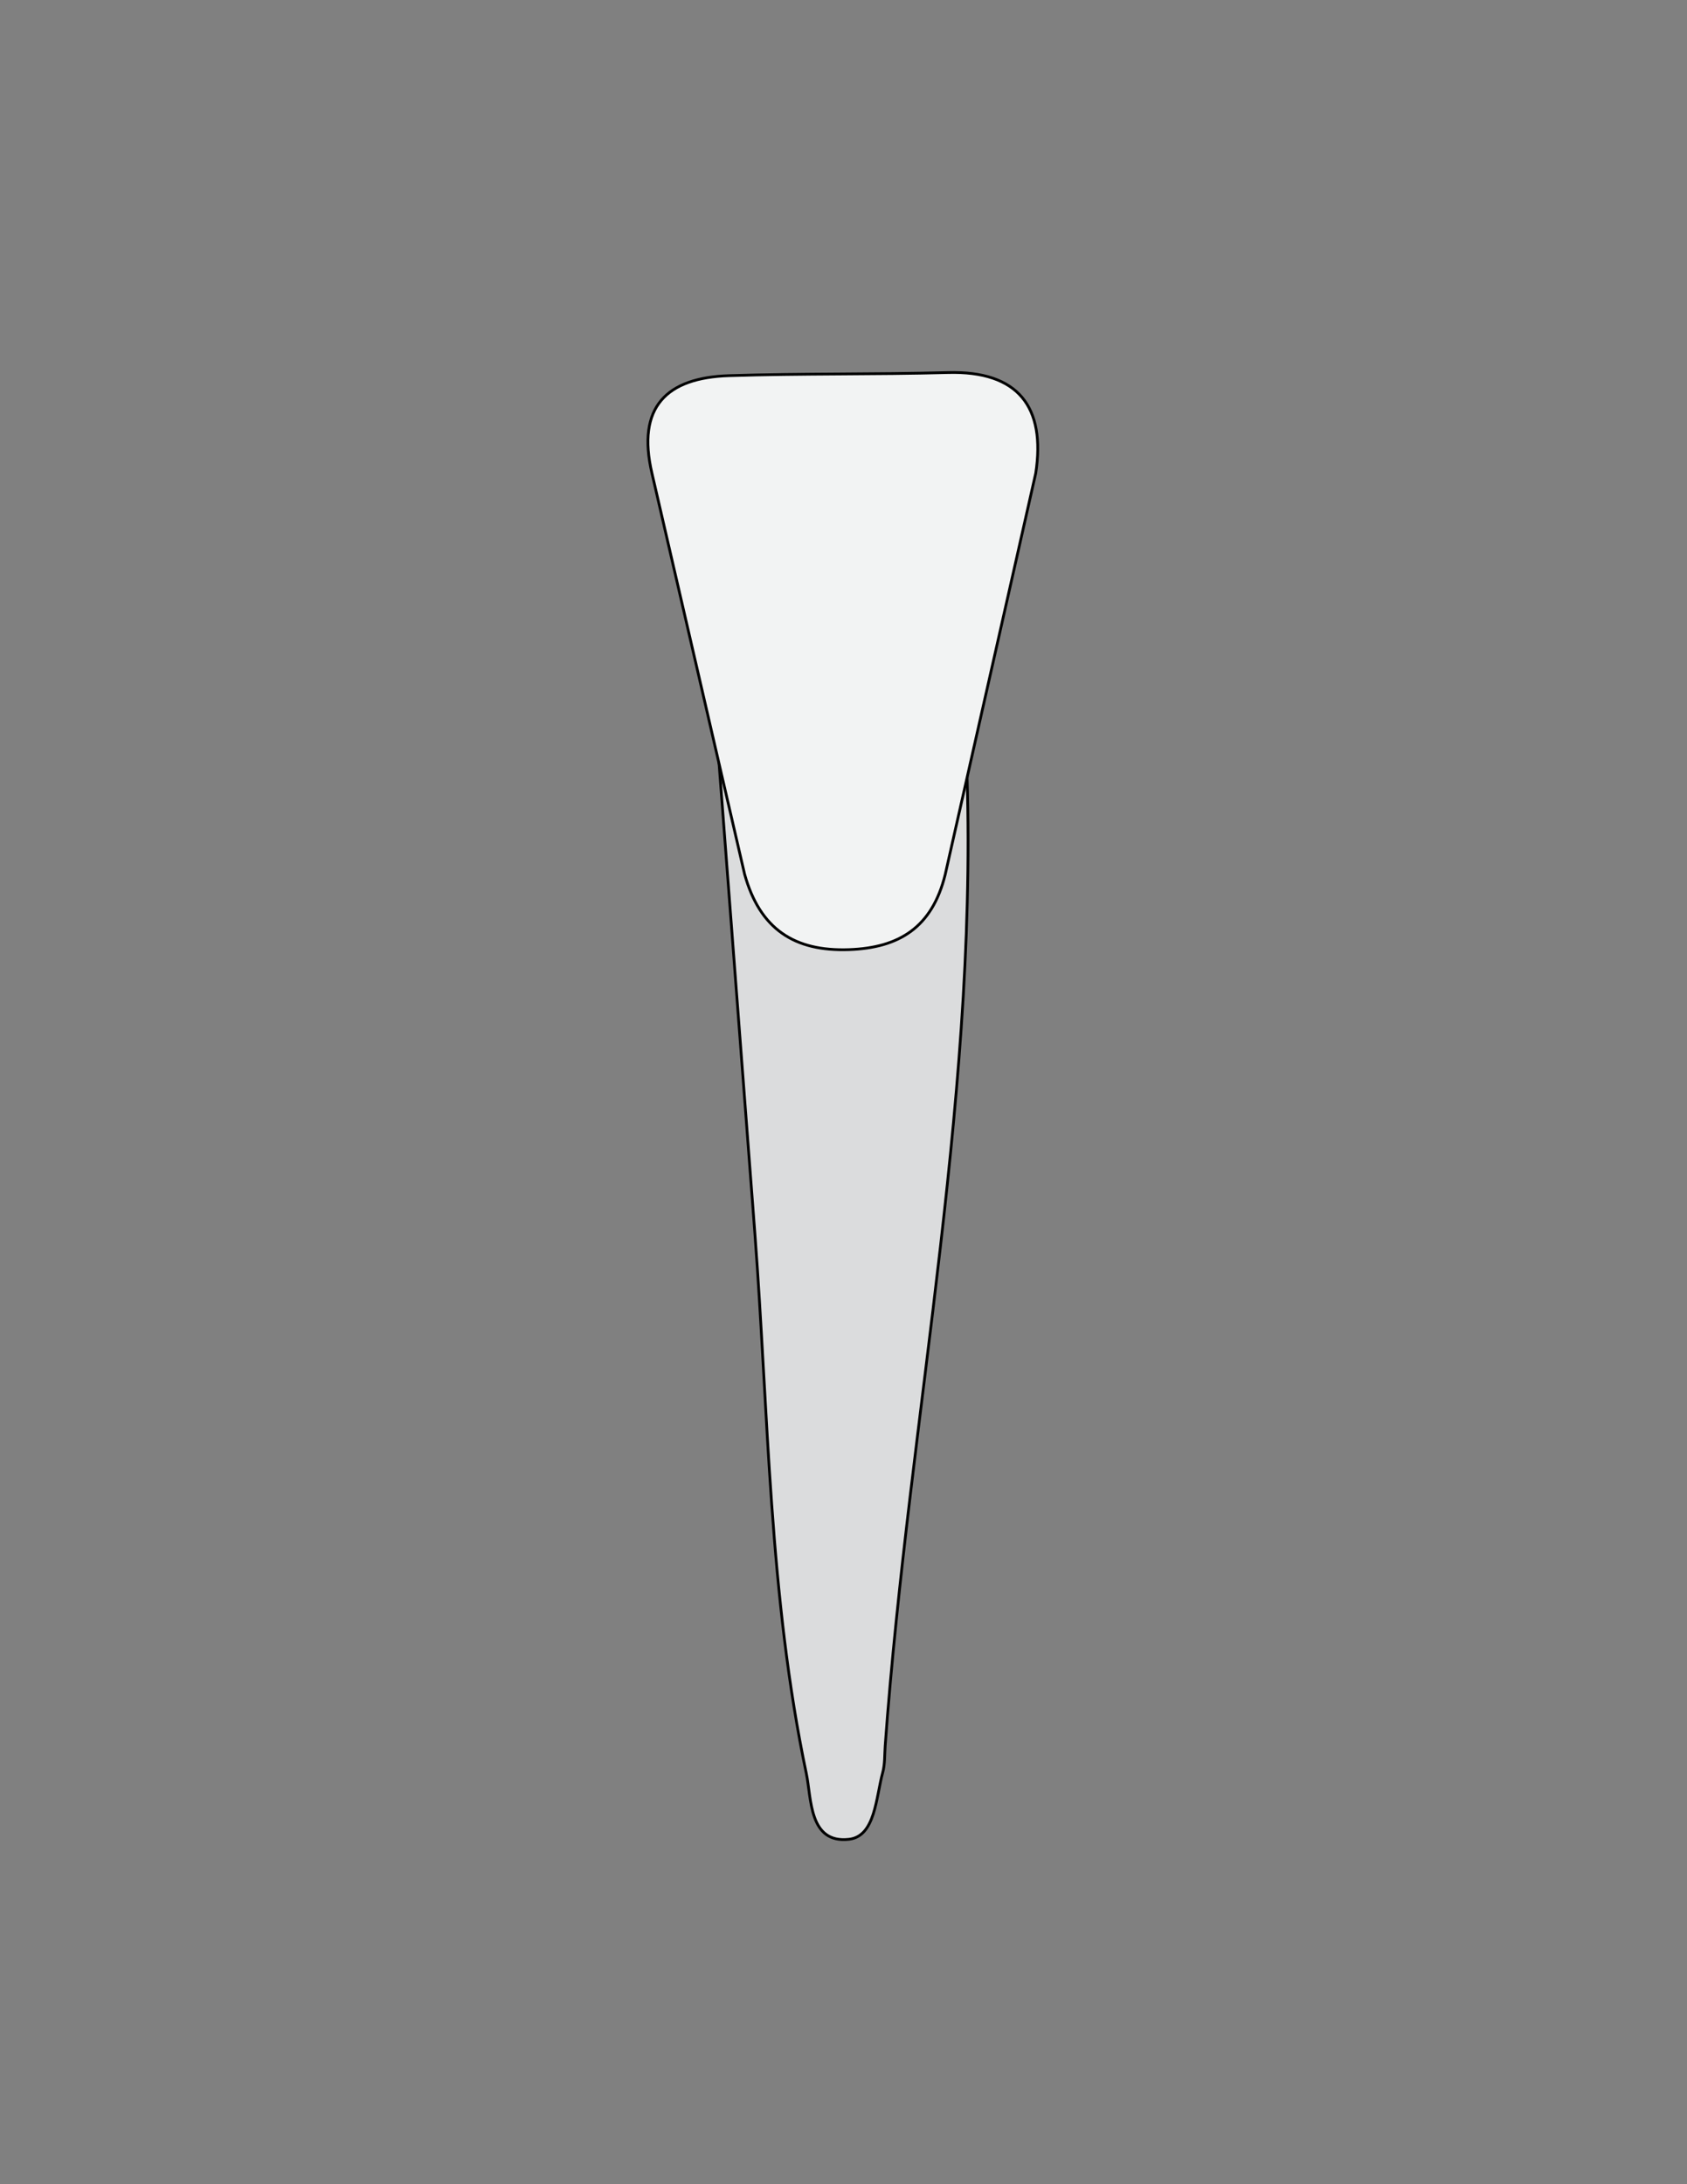 <?xml version="1.0" encoding="utf-8"?>
<!-- Generator: Adobe Illustrator 26.0.1, SVG Export Plug-In . SVG Version: 6.00 Build 0)  -->
<svg version="1.1" id="Layer_1" xmlns="http://www.w3.org/2000/svg" xmlns:xlink="http://www.w3.org/1999/xlink" x="0px" y="0px"
	 viewBox="0 0 612 792" style="enable-background:new 0 0 612 792;" xml:space="preserve">
<rect x="0" y="0" width="612" height="792" fill="#808080" stroke="none"/>
<style type="text/css">
	.st0{fill:#DBDCDD;stroke:#000000;stroke-miterlimit:10;}
	.st1{fill:#F2F3F3;stroke:#000000;stroke-miterlimit:10;}
</style>
<g>
	<path class="st0" d="M260.34,270.06c7.82,4.09,7.87,12.58,10.16,19.43c5.29,15.84,9.7,28.76,31.83,28.81
		c20.84,0.05,31.21-6.22,35.88-26.23c1.83-7.85,7.99-14.68,12.18-21.98c5.65,122.25-20.49,241.89-29.27,362.96
		c-0.23,3.23-0.06,6.58-0.89,9.64c-2.48,9.12-2.68,23.19-12.27,24.25c-14.55,1.61-13.56-14.9-15.45-23.87
		c-13.55-64.54-13.71-130.5-18.67-195.96C269.36,388.1,264.84,329.08,260.34,270.06z"/>
	<path class="st1" d="M375.74,171.57c3.65-23.93-6.26-37.19-31.9-36.48c-26.45,0.73-52.94,0.28-79.39,1.13
		c-22.56,0.73-33.61,11.27-27.93,35.43l33.59,145.29c5.55,20.01,18.1,28.09,37.88,27.4c18.25-0.64,30.17-8.08,34.9-27.21
		L375.74,171.57z"/>
</g>
</svg>
